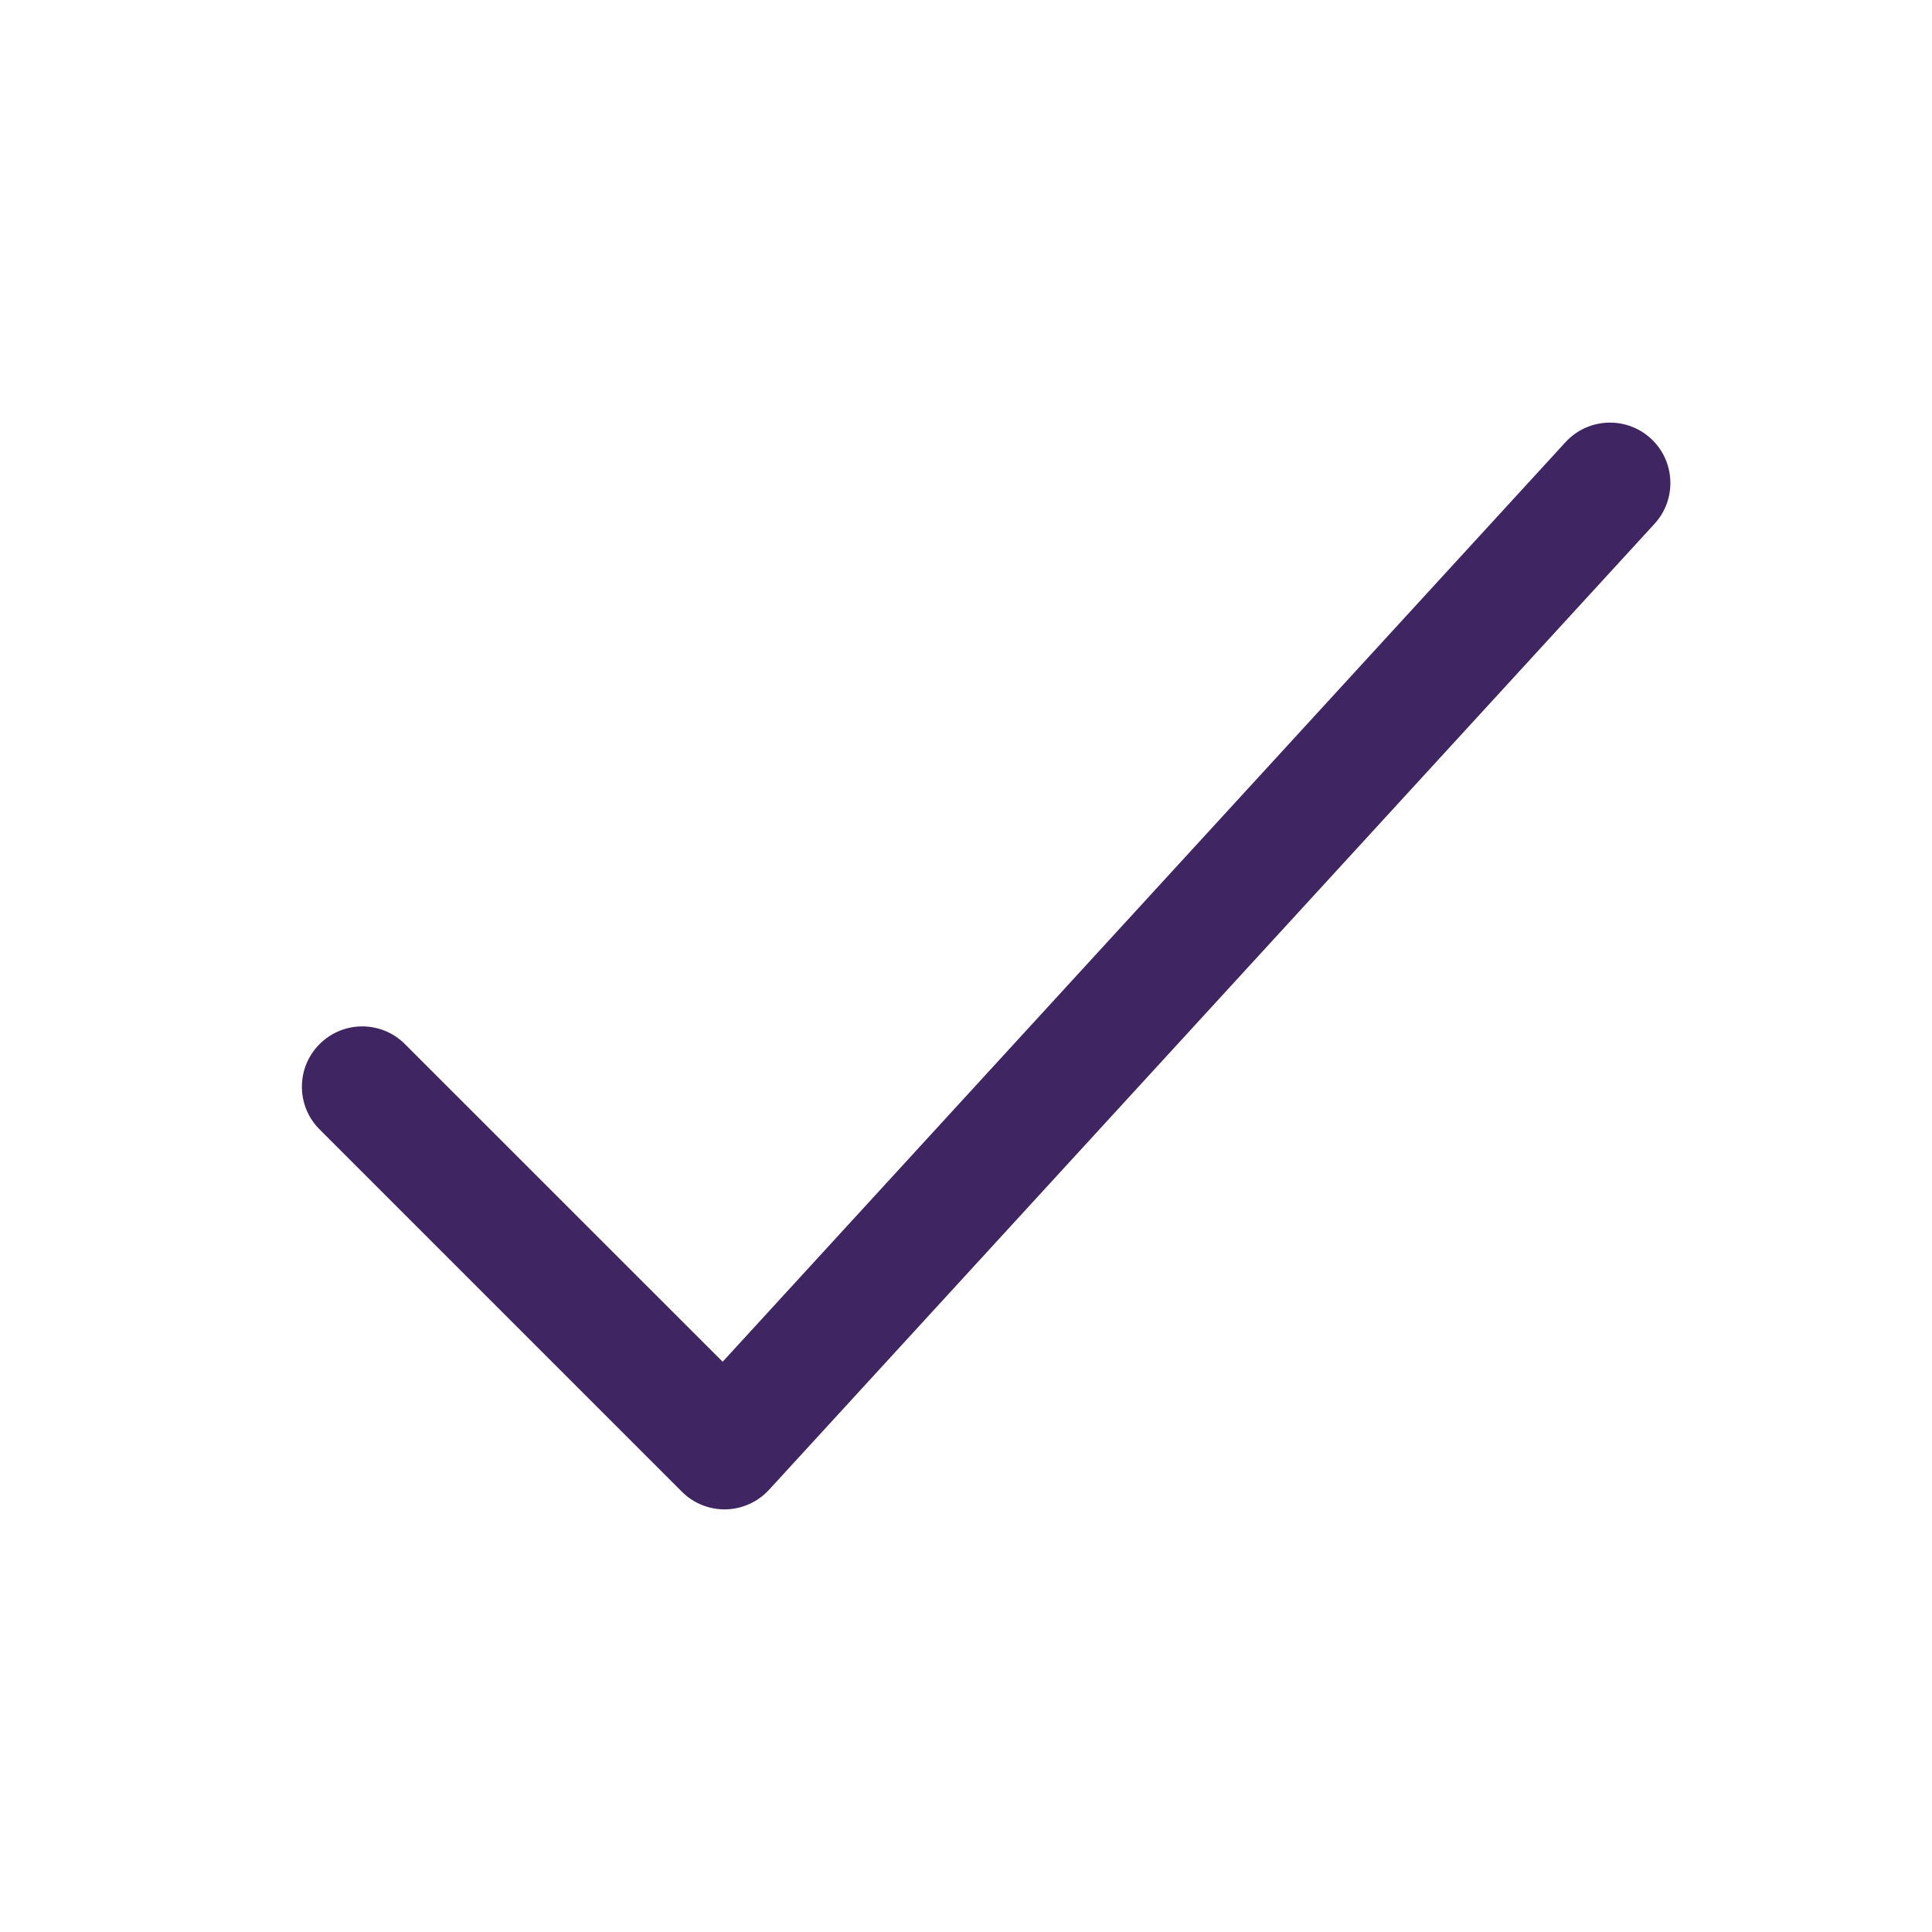 <svg width="24" height="24" viewBox="0 0 24 24" fill="none" xmlns="http://www.w3.org/2000/svg">
<path d="M19.447 5.493C19.727 5.188 20.201 5.167 20.507 5.447C20.812 5.727 20.833 6.202 20.553 6.507L9.553 18.507C9.415 18.657 9.221 18.745 9.017 18.75C8.812 18.754 8.614 18.675 8.47 18.53L3.97 14.03C3.677 13.737 3.677 13.263 3.97 12.97C4.263 12.677 4.737 12.677 5.03 12.97L8.977 16.916L19.447 5.493Z" fill="#3F2561"/>
</svg>
